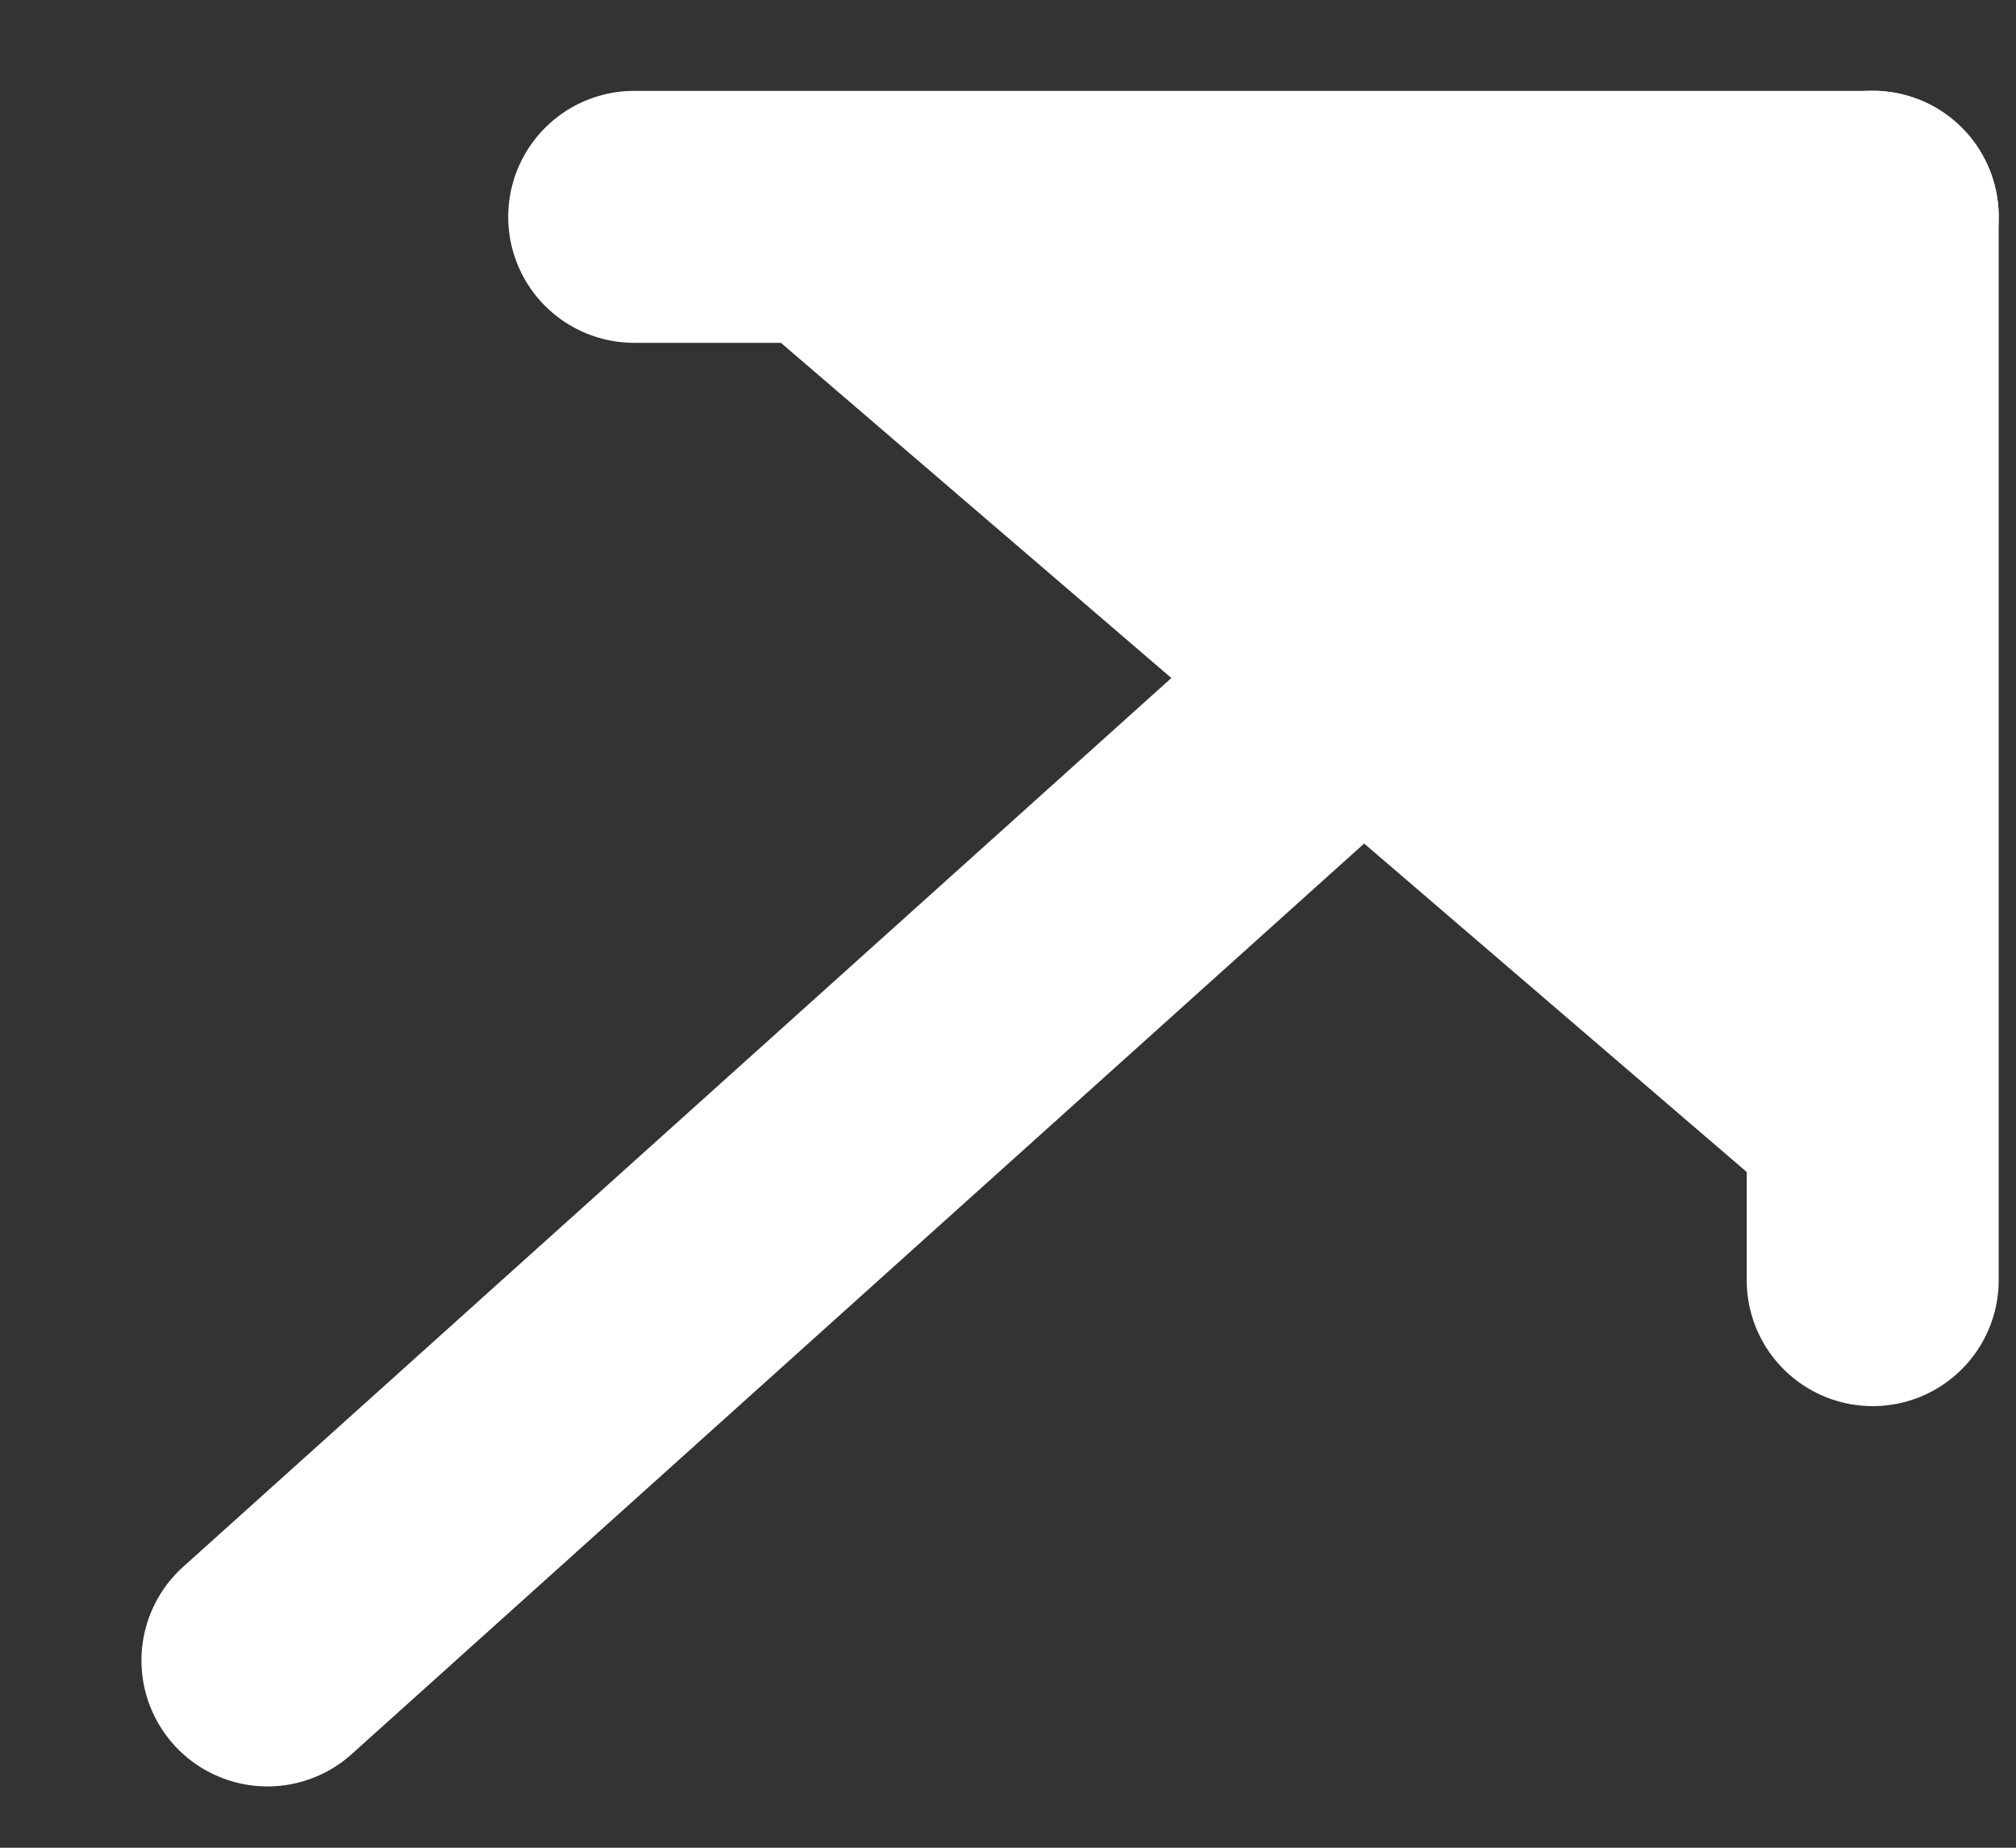 <svg xmlns="http://www.w3.org/2000/svg" width="12" height="11" viewBox="0 0 12 11" fill="none"><rect x="0" y="0" width="12" height="11" fill="#333333" stroke="none"/><path d="M11.147 1.29L1.592 9.885L11.147 1.29Z" fill="white"></path><path d="M11.147 1.29L1.592 9.885" stroke="white" stroke-width="1.5" stroke-linecap="round" stroke-linejoin="round"></path><path d="M11.147 7.621L11.147 1.291L3.775 1.291" fill="white"></path><path d="M11.147 7.621L11.147 1.291L3.775 1.291" stroke="white" stroke-width="1.5" stroke-linecap="round" stroke-linejoin="round"></path></svg>